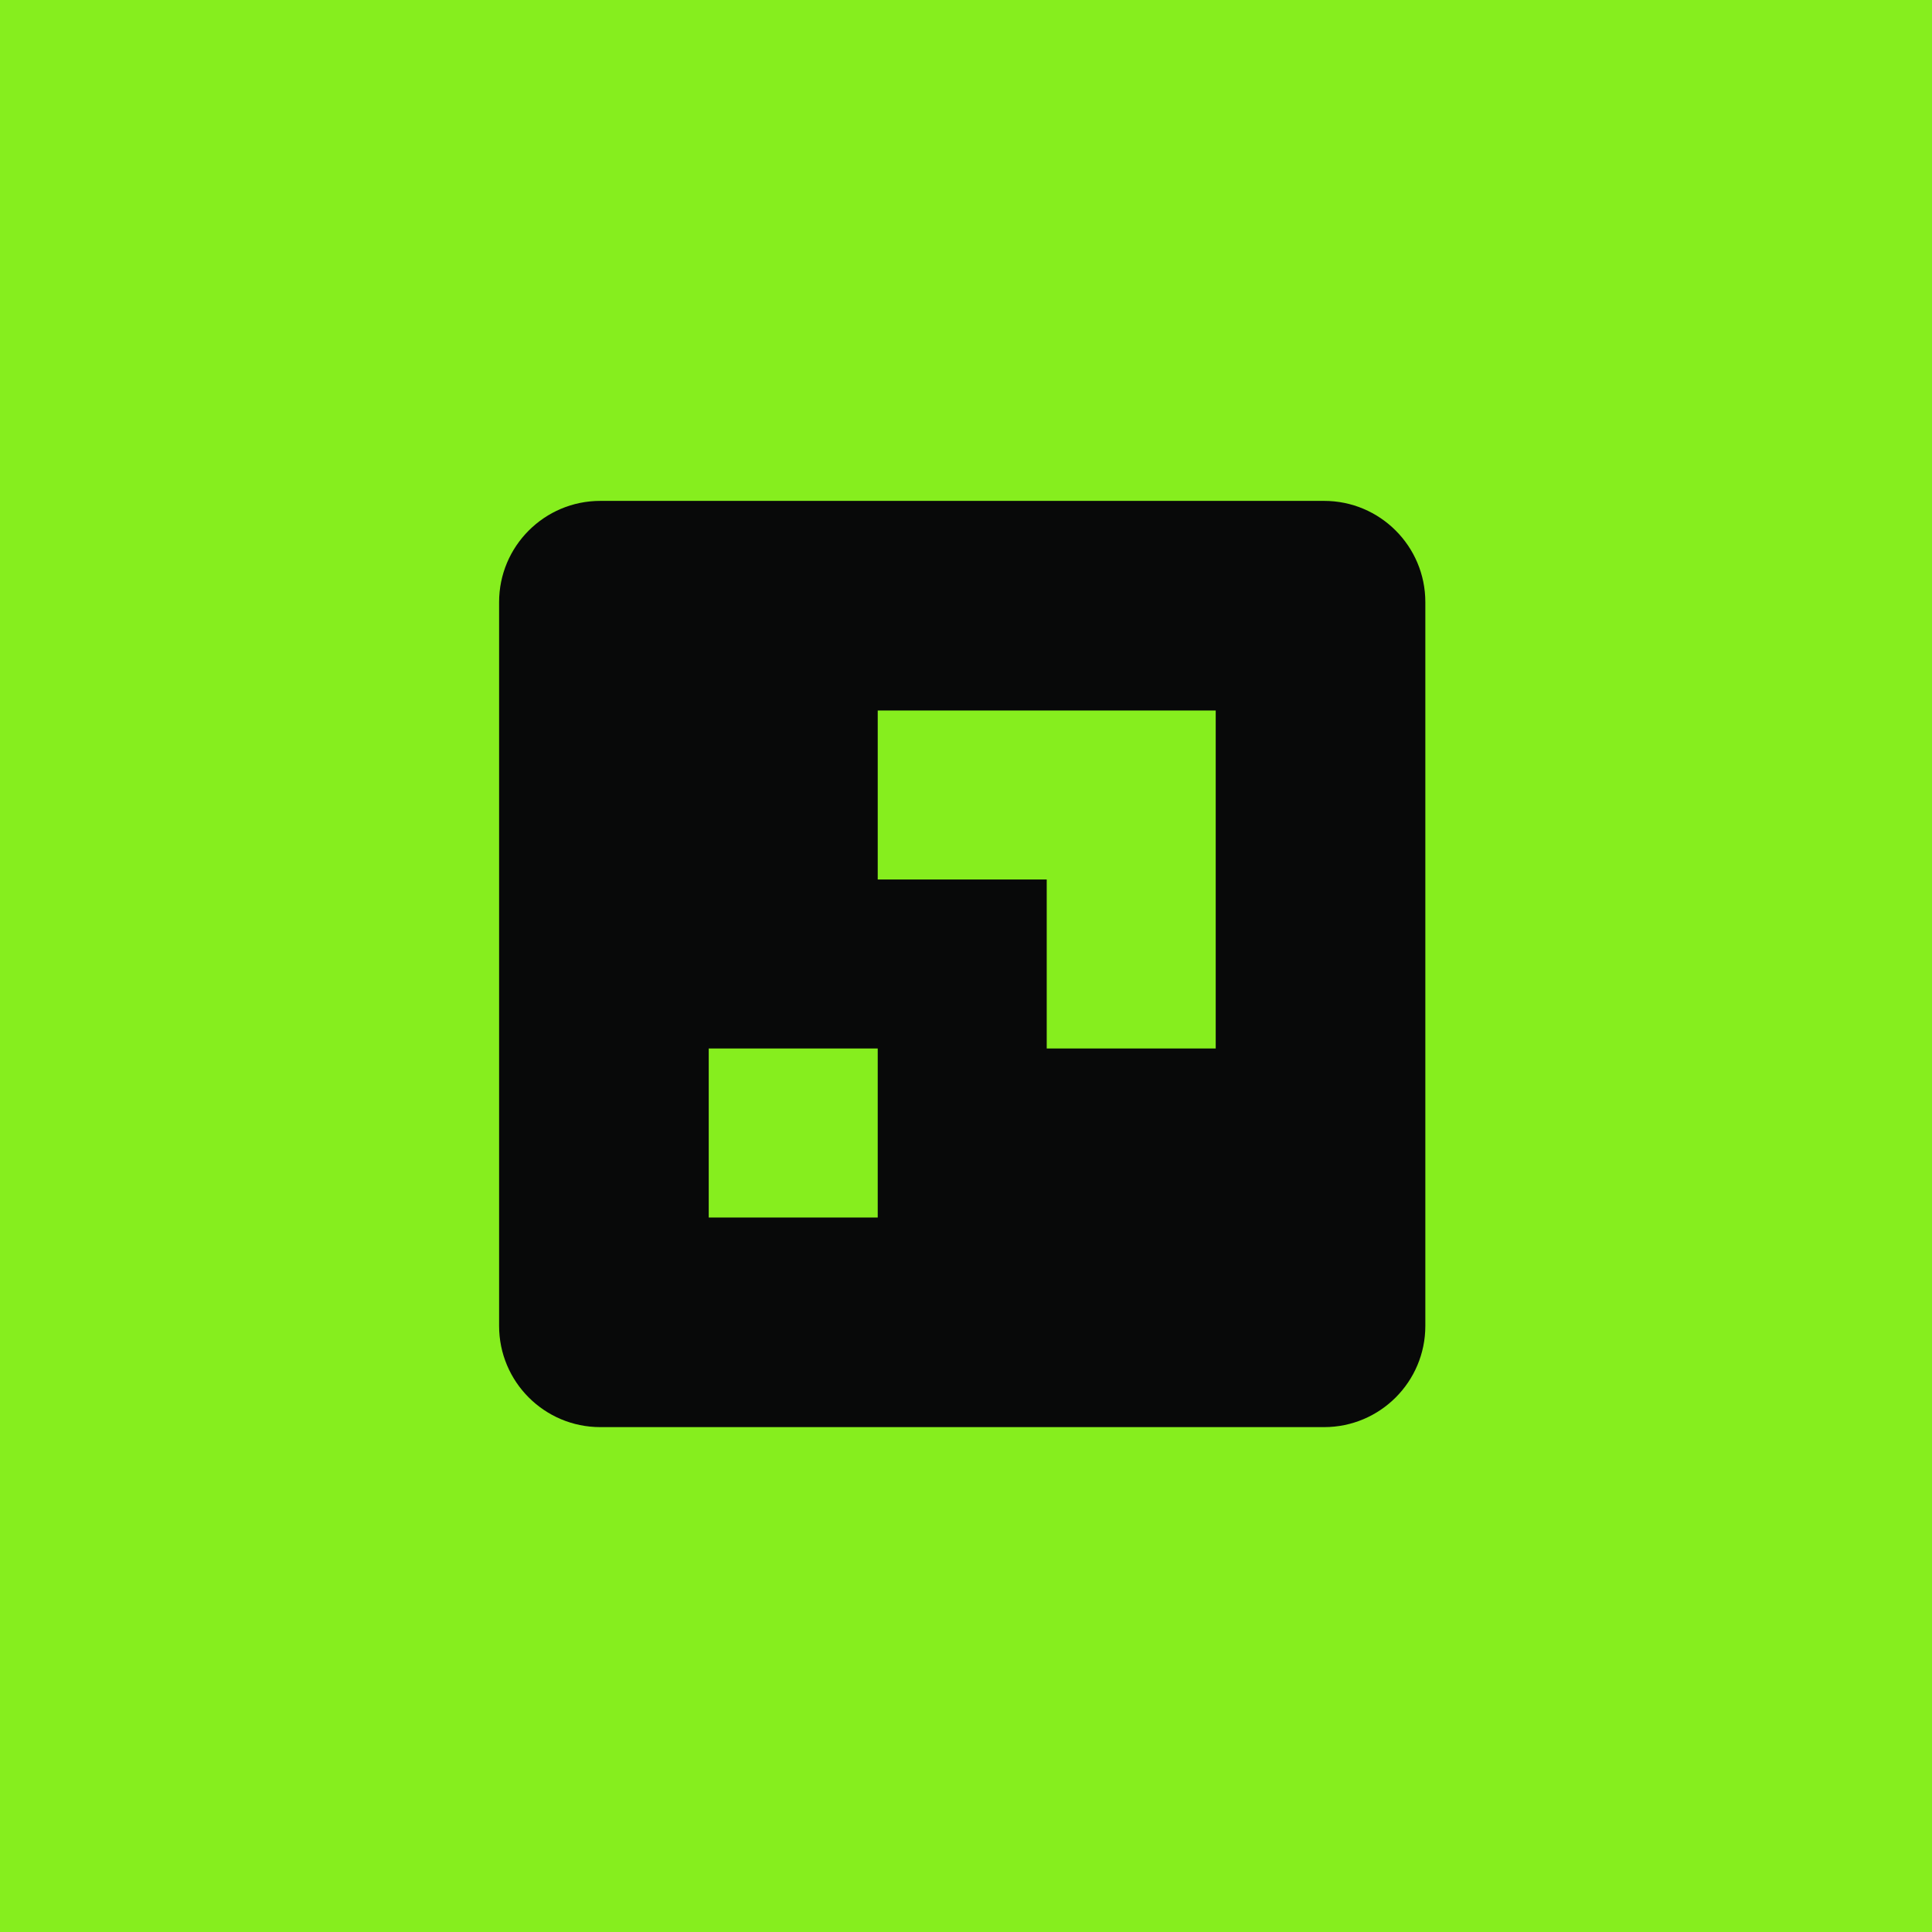 <?xml version="1.0"?>
<svg xmlns="http://www.w3.org/2000/svg" width="120" height="120" viewBox="0 0 120 120" fill="none">
<rect x="120" width="120" height="120" transform="rotate(90 120 0)" fill="#86EE1E"/>
<path fill-rule="evenodd" clip-rule="evenodd" d="M75.51 65.124H65.014V54.628H54.517V44.132H75.51V65.124ZM44.02 75.621H54.517V65.124H44.02V75.621ZM31 37.399V82.354C31 85.826 33.815 88.641 37.287 88.641H82.242C85.715 88.641 88.53 85.826 88.53 82.354V37.399C88.53 33.926 85.715 31.111 82.242 31.111H37.287C33.815 31.111 31 33.926 31 37.399V37.399Z" fill="#080909"/>
</svg>
